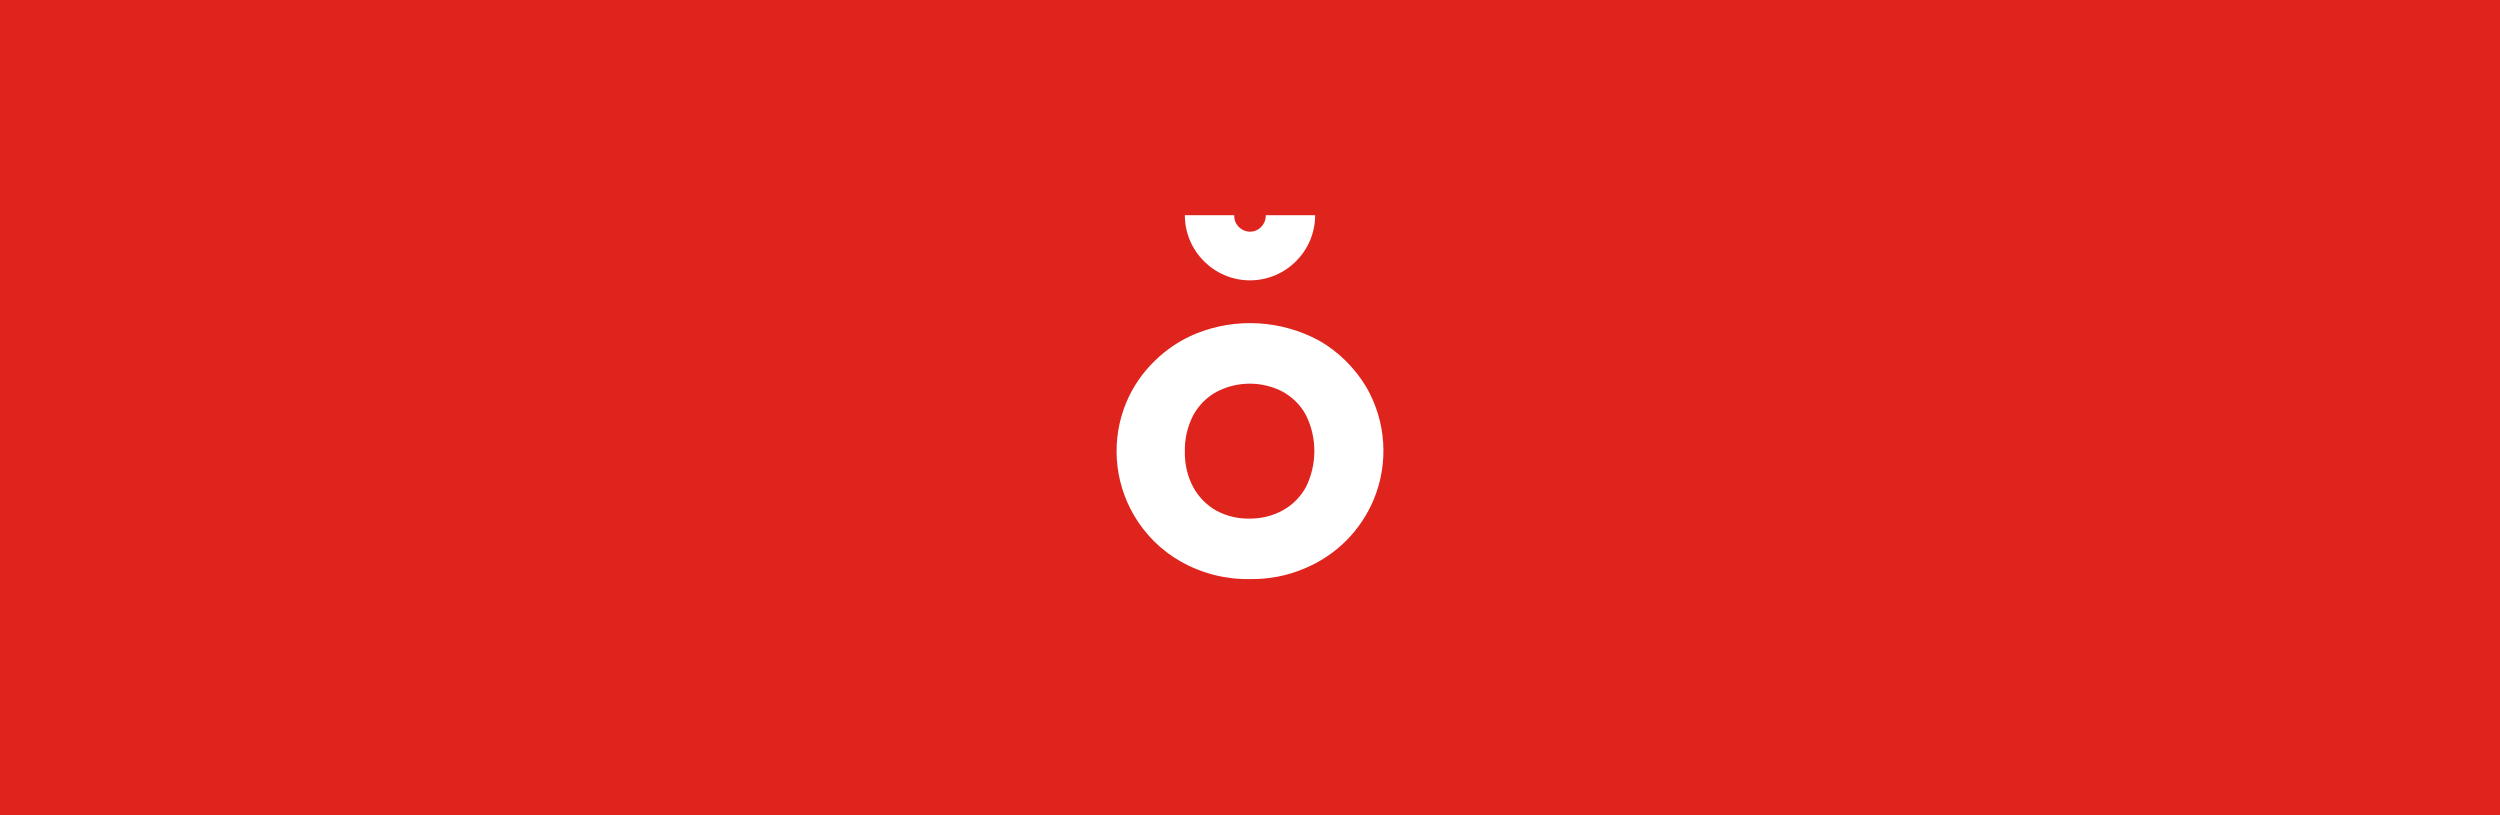 <?xml version="1.0" encoding="UTF-8"?> <svg xmlns="http://www.w3.org/2000/svg" id="_Слой_2" data-name="Слой_2" viewBox="0 0 1920 626.02"><defs><style> .cls-1 { fill: #fff; } .cls-2 { fill: #df231d; } </style></defs><g id="_Слой_1-2" data-name="Слой_1"><g><rect class="cls-2" width="1920" height="626.02"></rect><g><path class="cls-1" d="M960,444.73c-18.5.38-37.01-4.34-53.06-13.41-15.11-8.5-27.57-20.96-36.25-35.88-15.29-26.44-17.37-58.35-5.66-86.48,4.91-11.71,12.27-22.47,21.34-31.34,9.25-9.25,20.39-16.62,32.48-21.53,30.59-12.27,65.14-10.2,94.22,5.48,14.92,8.5,27.38,20.96,36.25,35.69,15.29,26.44,17.37,58.35,5.66,86.48-4.91,11.71-12.08,22.47-21.15,31.53-9.25,9.25-20.39,16.62-32.48,21.53-13.03,5.48-27,8.12-41.16,7.93h-.19ZM960,398.28c8.87,0,17.56-2.08,25.3-6.42,7.55-4.15,13.6-10.39,17.75-17.94,8.5-17.37,8.5-37.76,0-54.95-3.97-7.55-10.2-13.78-17.56-17.94-16.05-8.5-35.31-8.5-51.36,0-7.55,4.15-13.6,10.39-17.75,17.94-4.34,8.5-6.61,17.94-6.42,27.57-.19,9.63,1.89,19.07,6.42,27.57,4.15,7.55,10.2,13.78,17.56,17.94,7.93,4.34,16.81,6.42,25.68,6.23h.38Z"></path><path class="cls-1" d="M960,215.31c-27.57,0-50.04-22.47-50.04-50.04h37.95c-.38,6.61,4.91,12.27,11.52,12.65,6.61.38,12.27-4.91,12.65-11.52v-1.13h37.95c0,27.57-22.47,50.04-50.04,50.04h0Z"></path></g></g></g></svg> 